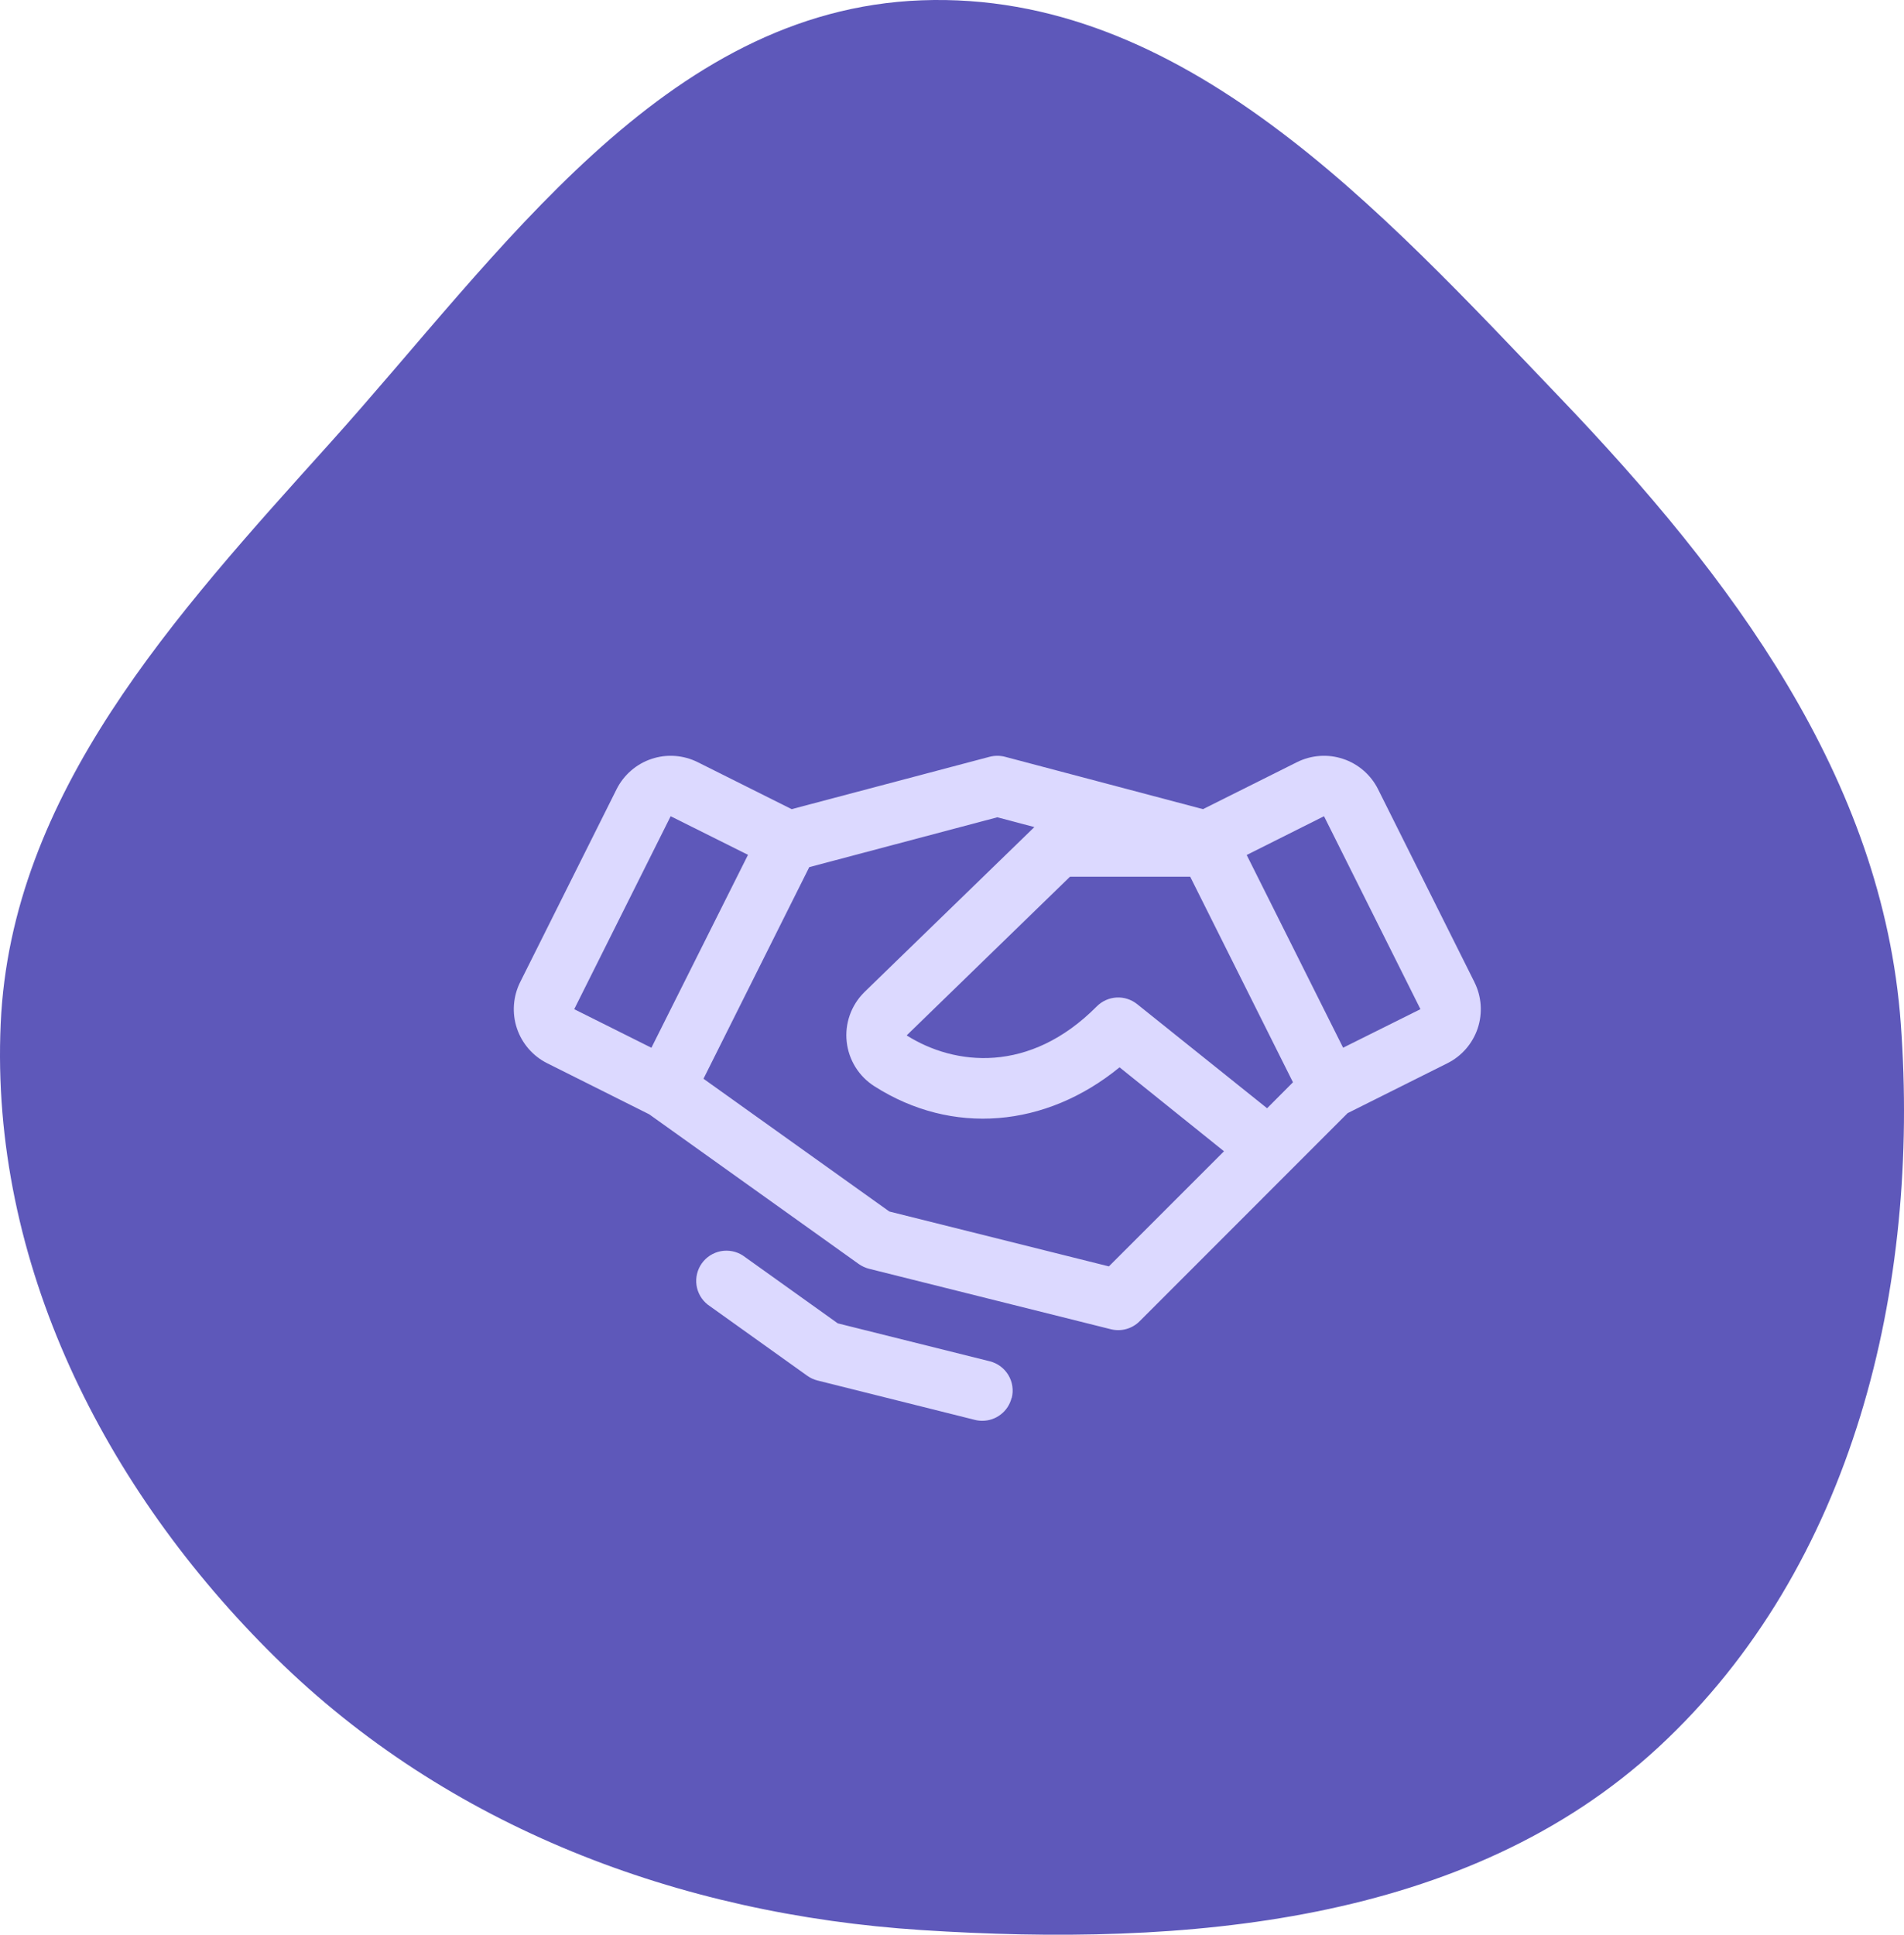 <svg width="63" height="64" viewBox="0 0 63 64" fill="none" xmlns="http://www.w3.org/2000/svg">
<path fill-rule="evenodd" clip-rule="evenodd" d="M30.491 0.01C39.146 -0.312 45.674 6.946 51.604 13.141C57.284 19.075 62.298 25.739 62.894 33.86C63.532 42.567 61.351 51.804 54.879 57.793C48.537 63.662 39.189 64.408 30.491 63.845C22.448 63.325 14.811 60.434 9.119 54.833C3.436 49.24 -0.331 41.751 0.023 33.86C0.364 26.25 5.782 20.363 10.921 14.654C16.567 8.382 21.969 0.327 30.491 0.01Z" fill="#5E58BA"/>
<path d="M48.787 32.489L45.597 26.106C45.48 25.871 45.317 25.662 45.119 25.49C44.92 25.318 44.69 25.186 44.441 25.104C44.191 25.02 43.928 24.987 43.666 25.006C43.404 25.025 43.149 25.095 42.914 25.212L39.805 26.766L33.256 25.034C33.088 24.99 32.912 24.99 32.744 25.034L26.195 26.766L23.086 25.212C22.851 25.095 22.596 25.025 22.334 25.006C22.072 24.987 21.808 25.02 21.559 25.104C21.31 25.186 21.08 25.318 20.881 25.49C20.683 25.662 20.52 25.871 20.402 26.106L17.212 32.487C17.095 32.722 17.025 32.978 17.006 33.24C16.987 33.502 17.02 33.765 17.103 34.014C17.186 34.264 17.318 34.494 17.49 34.693C17.662 34.891 17.871 35.054 18.106 35.171L21.481 36.86L28.417 41.814C28.52 41.886 28.635 41.939 28.756 41.97L36.756 43.97C36.924 44.012 37.099 44.01 37.266 43.964C37.432 43.918 37.584 43.83 37.706 43.708L44.59 36.822L47.892 35.171C48.367 34.934 48.727 34.518 48.895 34.015C49.062 33.512 49.023 32.963 48.786 32.489H48.787ZM41.926 36.66L37.625 33.215C37.432 33.061 37.189 32.983 36.943 32.997C36.696 33.011 36.464 33.116 36.29 33.291C34.064 35.534 31.582 35.25 30 34.25L35.405 29H39.381L42.782 35.801L41.926 36.66ZM22.191 27L24.75 28.277L21.554 34.659L19 33.383L22.191 27ZM36.691 41.891L29.427 40.076L23.277 35.684L26.777 28.684L33 27.035L34.225 27.359L28.6 32.819L28.59 32.83C28.378 33.042 28.217 33.298 28.117 33.581C28.018 33.863 27.983 34.164 28.016 34.462C28.049 34.76 28.148 35.046 28.306 35.301C28.464 35.555 28.677 35.77 28.93 35.931C31.5 37.572 34.601 37.306 37.044 35.306L40.5 38.083L36.691 41.891ZM44.441 34.657L41.251 28.282L43.809 27L47 33.383L44.441 34.657ZM33.472 46.241C33.418 46.457 33.294 46.649 33.118 46.786C32.943 46.924 32.727 46.998 32.504 46.999C32.422 46.999 32.34 46.989 32.26 46.969L27.051 45.666C26.929 45.636 26.814 45.583 26.712 45.51L23.419 43.157C23.216 42.998 23.083 42.767 23.046 42.513C23.01 42.258 23.073 41.999 23.223 41.789C23.373 41.58 23.598 41.436 23.851 41.388C24.104 41.341 24.365 41.392 24.581 41.532L27.72 43.775L32.75 45.03C33.007 45.094 33.228 45.258 33.365 45.486C33.501 45.713 33.542 45.985 33.477 46.242L33.472 46.241Z" fill="#DCD9FF"/>
</svg>
